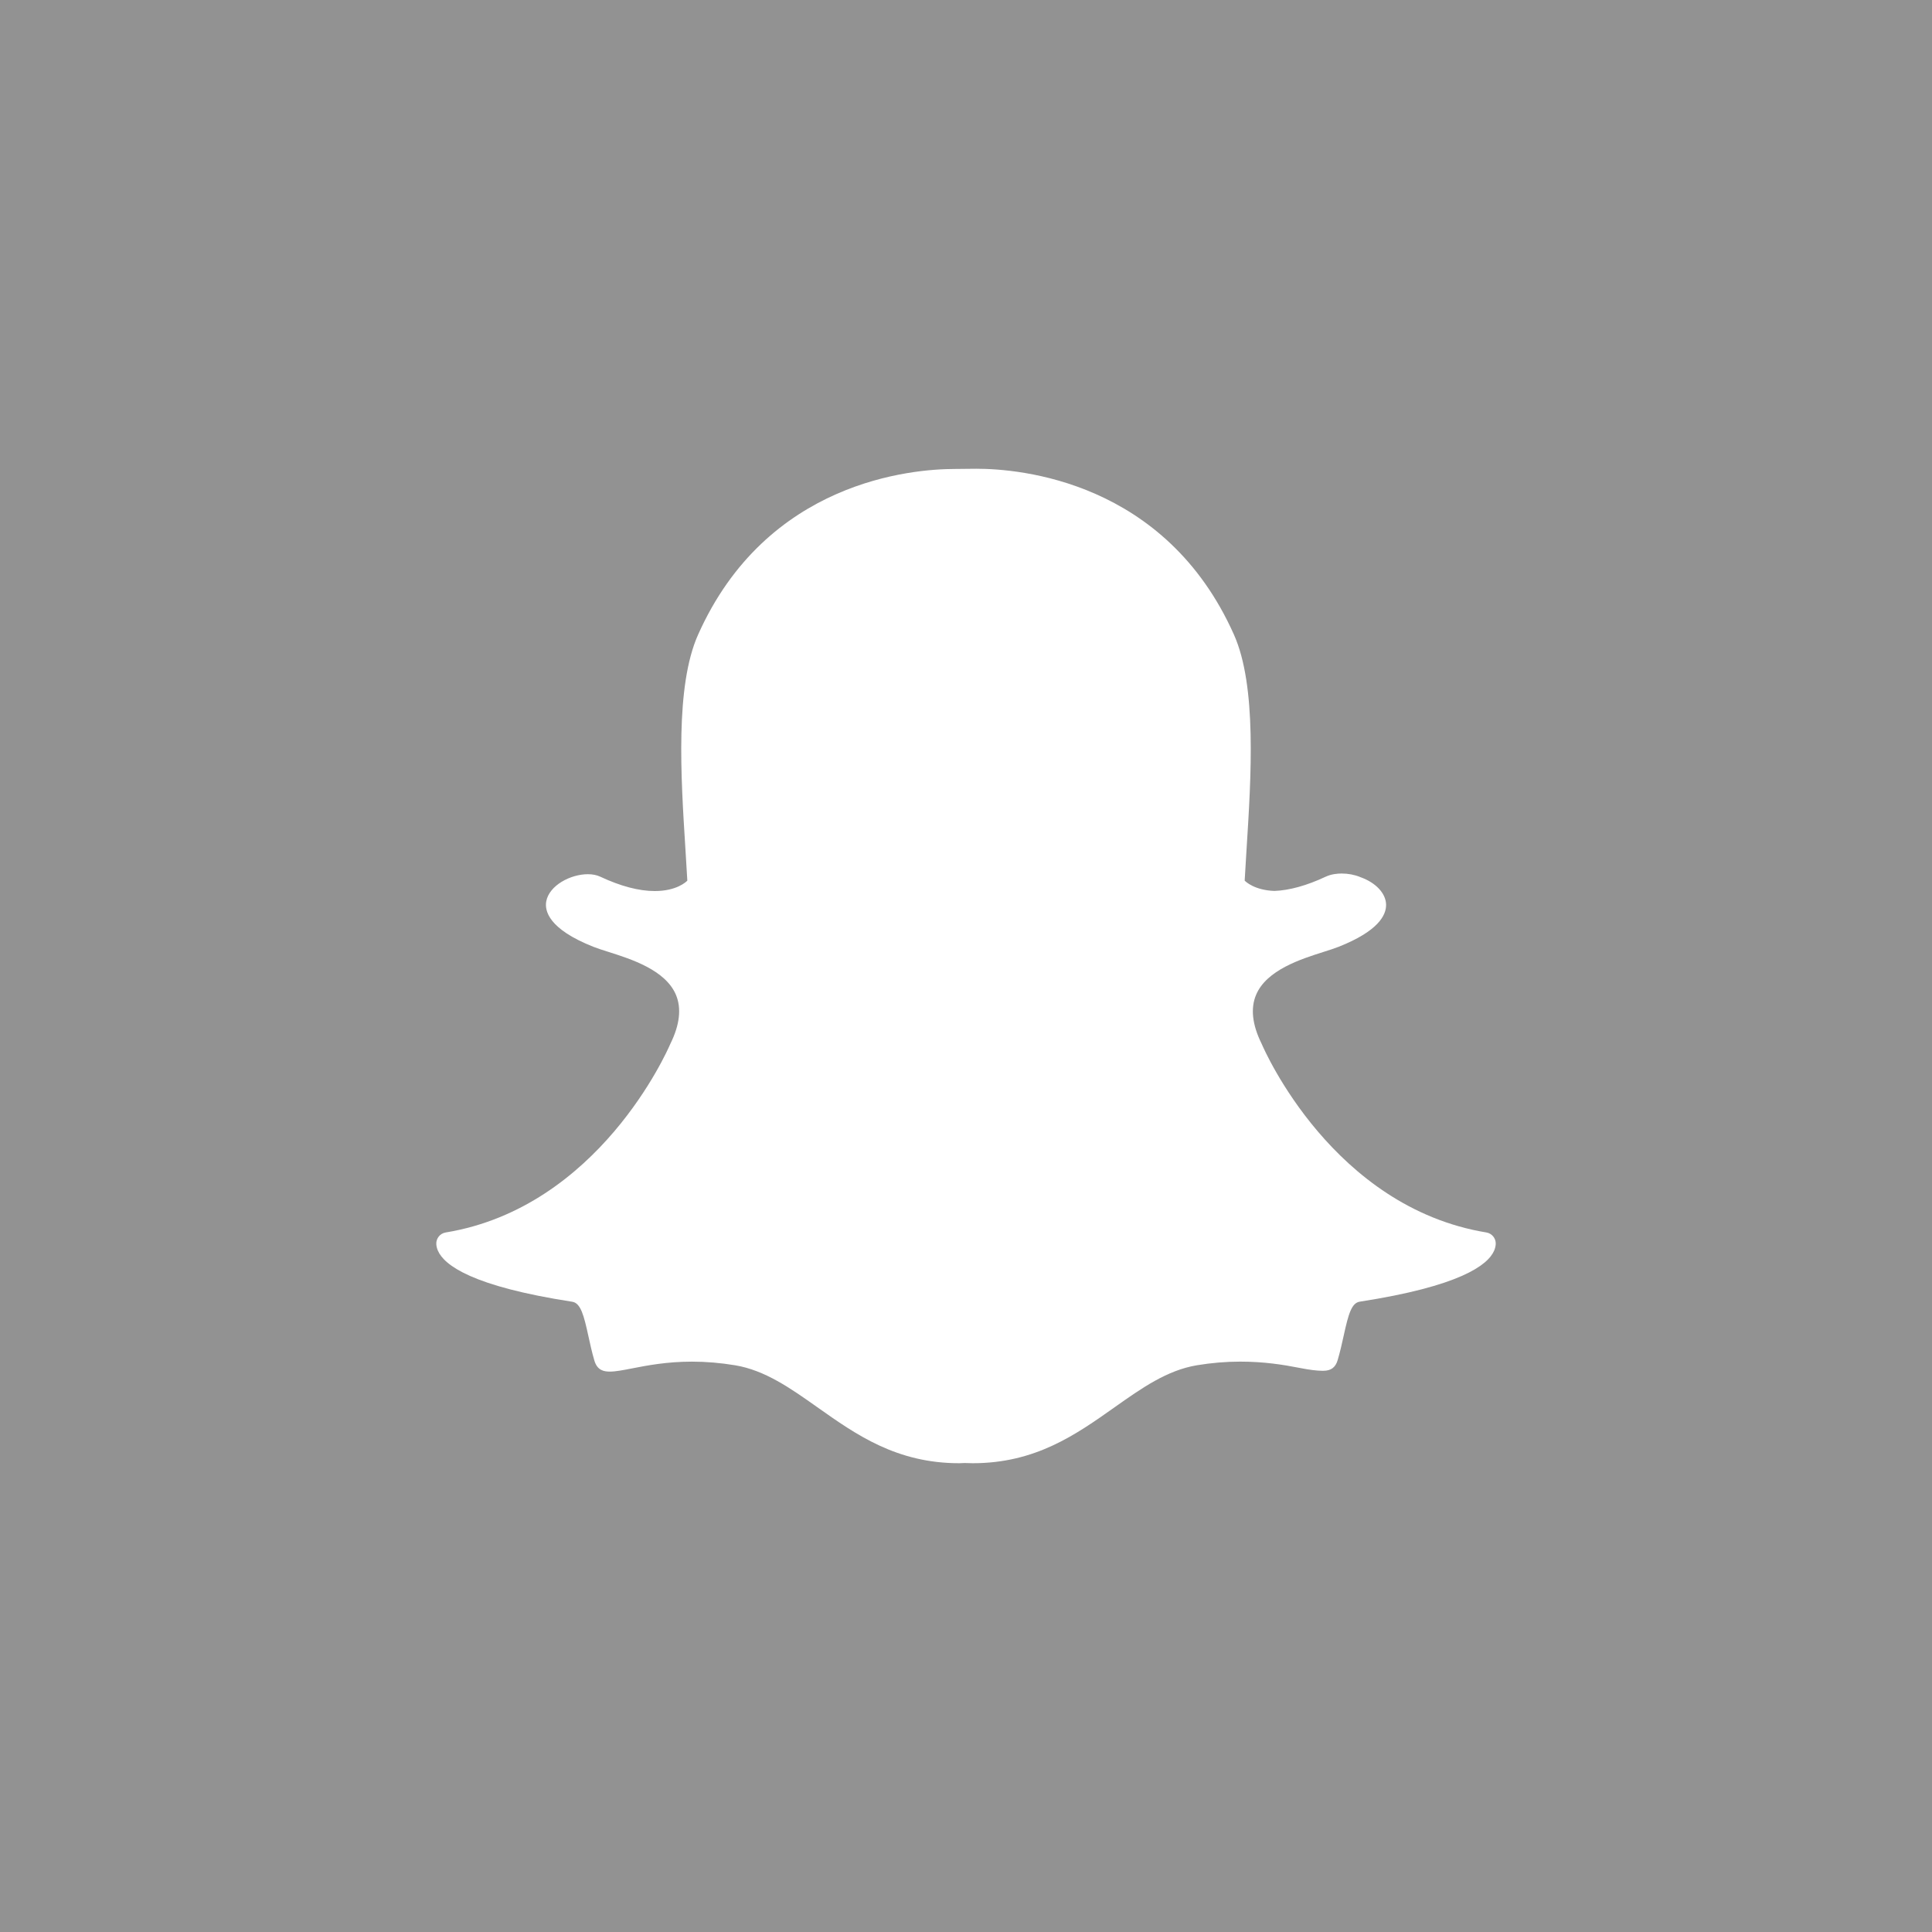 <?xml version="1.0" encoding="utf-8"?>
<!-- Generator: Adobe Illustrator 17.1.0, SVG Export Plug-In . SVG Version: 6.00 Build 0)  -->
<!DOCTYPE svg PUBLIC "-//W3C//DTD SVG 1.1//EN" "http://www.w3.org/Graphics/SVG/1.1/DTD/svg11.dtd">
<svg version="1.1" id="Snapchat" xmlns="http://www.w3.org/2000/svg" xmlns:xlink="http://www.w3.org/1999/xlink" x="0px" y="0px"
	 viewBox="0 0 128 128" enable-background="new 0 0 128 128" xml:space="preserve">
<g>
	<rect fill="#929292" width="128" height="128"/>
	<g id="snapchat-snapchat">
		<path fill="#FFFFFF" d="M64.443,96.942c-0.181,0-0.358-0.005-0.536-0.014l0,0c-0.113,0.009-0.231,0.014-0.351,0.014
			c-4.158,0-6.827-1.887-9.408-3.711c-1.782-1.26-3.464-2.448-5.445-2.778c-0.967-0.16-1.93-0.241-2.859-0.241
			c-1.676,0-2.998,0.259-3.963,0.447c-0.586,0.115-1.092,0.213-1.477,0.213c-0.401,0-0.837-0.086-1.026-0.733
			c-0.164-0.56-0.283-1.103-0.397-1.627c-0.295-1.351-0.504-2.181-1.07-2.268
			c-6.595-1.018-8.482-2.408-8.903-3.393c-0.059-0.141-0.094-0.282-0.102-0.422
			c-0.021-0.379,0.247-0.713,0.621-0.774c10.139-1.67,14.685-12.032,14.874-12.472
			c0.005-0.013,0.011-0.024,0.016-0.036c0.621-1.258,0.742-2.35,0.363-3.244
			c-0.696-1.64-2.966-2.36-4.468-2.837c-0.367-0.116-0.716-0.226-0.99-0.335
			c-2.998-1.185-3.247-2.401-3.13-3.021c0.201-1.056,1.613-1.792,2.755-1.792c0.312,0,0.589,0.056,0.82,0.164
			c1.349,0.632,2.563,0.952,3.612,0.952c1.448,0,2.081-0.609,2.158-0.689c-0.037-0.686-0.082-1.403-0.129-2.143
			c-0.303-4.793-0.677-10.749,0.84-14.149c4.545-10.191,14.184-10.983,17.029-10.983
			c0.073,0,1.248-0.013,1.248-0.013l0.168-0.001c2.853,0,12.512,0.793,17.059,10.99
			c1.518,3.401,1.142,9.363,0.84,14.153l-0.013,0.208c-0.042,0.667-0.083,1.315-0.116,1.936
			c0.072,0.074,0.654,0.634,1.968,0.684h0.001c0.998-0.038,2.146-0.356,3.404-0.946
			c0.369-0.172,0.779-0.208,1.058-0.208c0.426,0,0.858,0.083,1.217,0.232l0.021,0.009
			c1.019,0.361,1.686,1.074,1.7,1.82c0.013,0.702-0.523,1.758-3.153,2.797
			c-0.273,0.107-0.621,0.218-0.99,0.335c-1.503,0.477-3.772,1.197-4.467,2.837
			c-0.381,0.895-0.259,1.985,0.361,3.243c0.006,0.012,0.012,0.023,0.017,0.037
			c0.189,0.439,4.731,10.799,14.875,12.471c0.374,0.061,0.642,0.396,0.621,0.774
			c-0.009,0.142-0.043,0.285-0.103,0.424c-0.419,0.979-2.305,2.366-8.902,3.386c-0.539,0.083-0.748,0.785-1.069,2.258
			c-0.117,0.536-0.236,1.062-0.399,1.616c-0.141,0.48-0.44,0.705-0.944,0.705h-0.082
			c-0.35,0-0.847-0.062-1.477-0.186c-1.116-0.219-2.369-0.42-3.962-0.42c-0.931,0-1.894,0.081-2.861,0.241
			c-1.98,0.33-3.66,1.517-5.439,2.774C71.272,95.056,68.603,96.942,64.443,96.942z"/>
	</g>
</g>
</svg>

